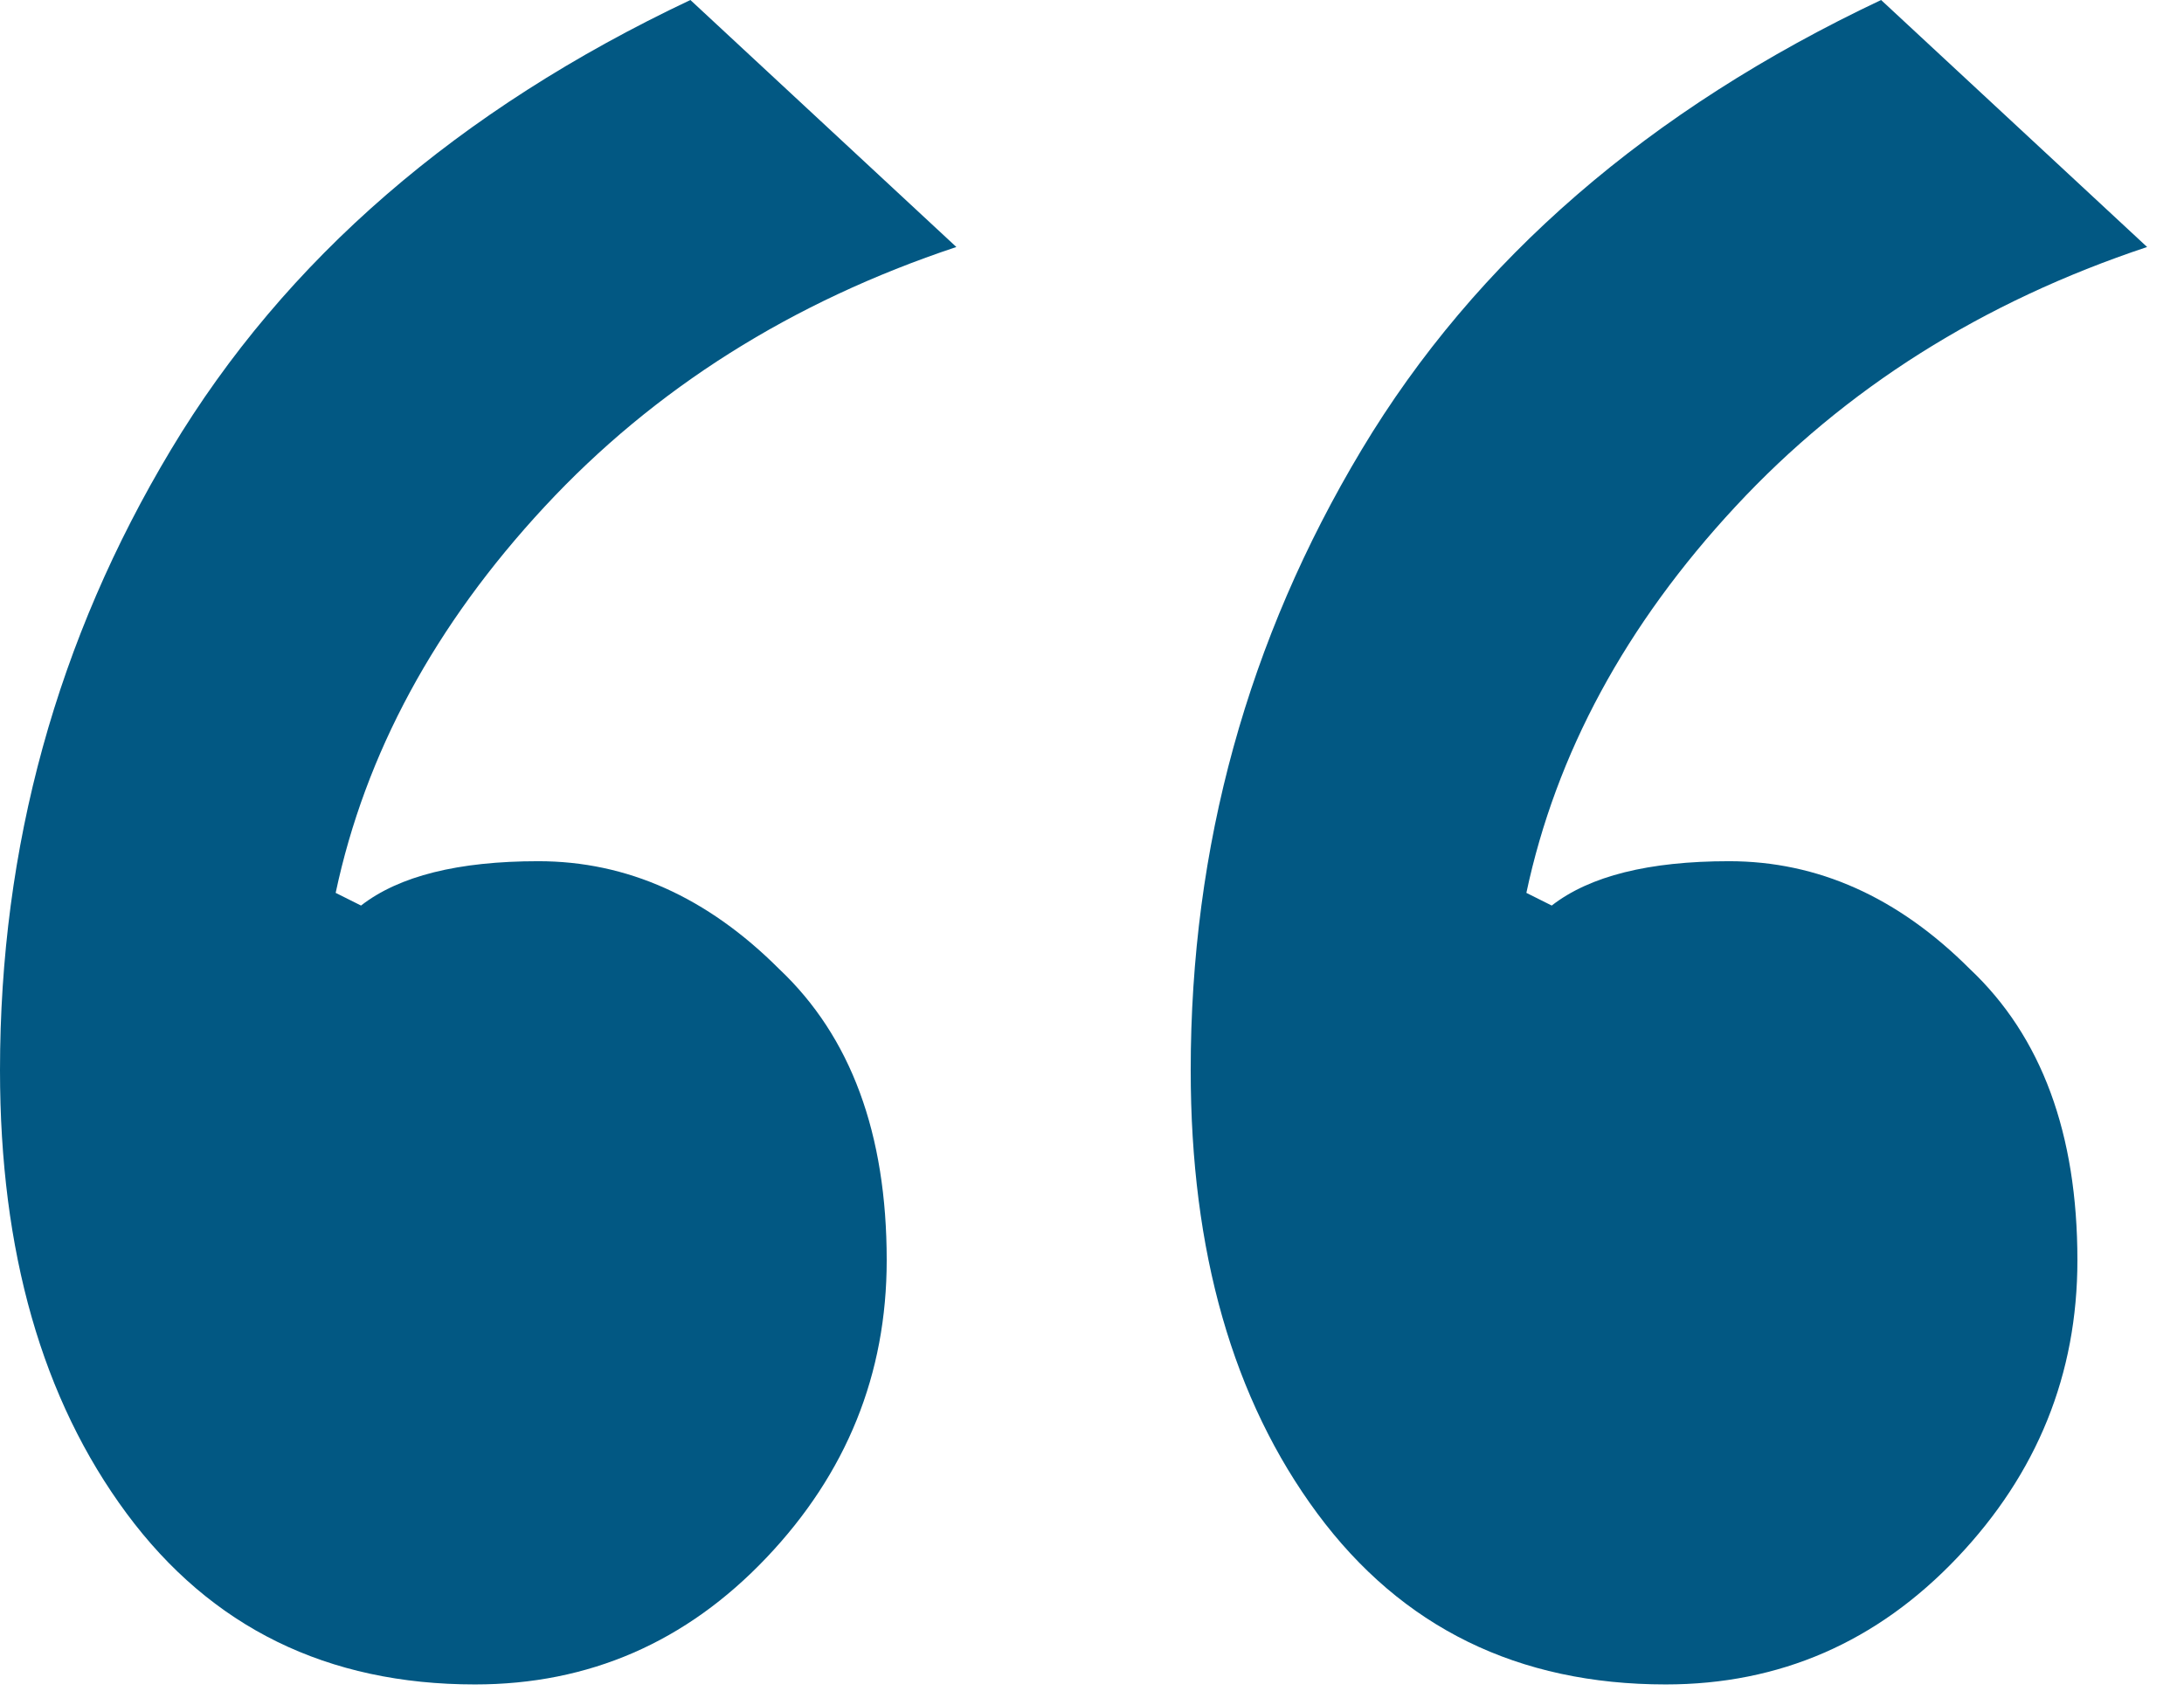 <svg width="36" height="28" viewBox="0 0 36 28" fill="none" xmlns="http://www.w3.org/2000/svg">
<path d="M7.83 27.77C5.394 27.77 3.48 26.831 2.088 24.952C0.696 23.072 0 20.636 0 17.644C0 13.955 0.94 10.544 2.819 7.412C4.698 4.28 7.552 1.81 11.38 0L15.764 4.072C13.05 4.976 10.788 6.403 8.978 8.352C7.169 10.301 6.02 12.424 5.533 14.72L5.951 14.929C6.577 14.442 7.552 14.198 8.874 14.198C10.336 14.198 11.658 14.79 12.841 15.973C14.024 17.087 14.616 18.688 14.616 20.776C14.616 22.655 13.955 24.29 12.632 25.682C11.31 27.074 9.709 27.77 7.83 27.77ZM27.457 27.77C25.021 27.77 23.107 26.831 21.715 24.952C20.323 23.072 19.627 20.636 19.627 17.644C19.627 13.955 20.567 10.544 22.446 7.412C24.325 4.28 27.179 1.81 31.007 0L35.392 4.072C32.677 4.976 30.415 6.403 28.606 8.352C26.796 10.301 25.648 12.424 25.16 14.72L25.578 14.929C26.204 14.442 27.179 14.198 28.501 14.198C29.963 14.198 31.285 14.79 32.468 15.973C33.652 17.087 34.243 18.688 34.243 20.776C34.243 22.655 33.582 24.29 32.26 25.682C30.937 27.074 29.336 27.77 27.457 27.77Z" fill="#025883"/>
</svg>
